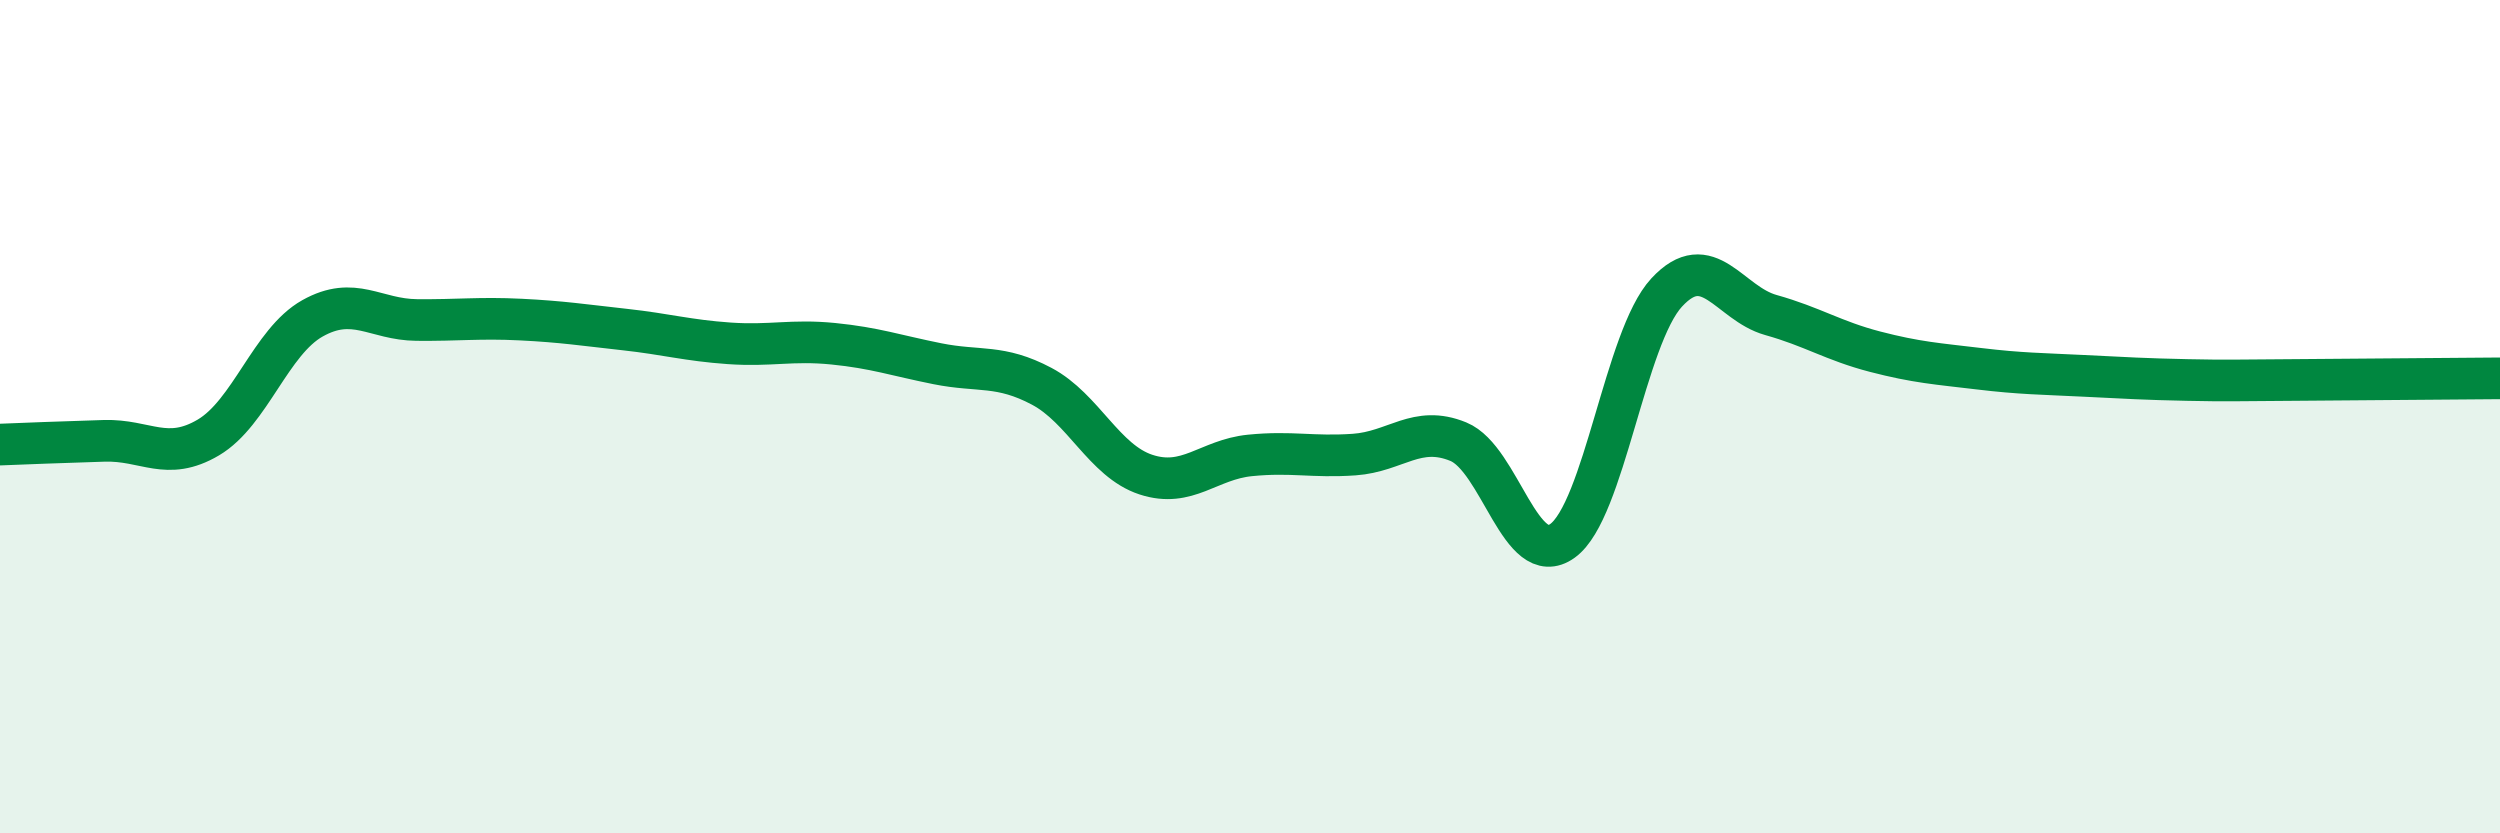
    <svg width="60" height="20" viewBox="0 0 60 20" xmlns="http://www.w3.org/2000/svg">
      <path
        d="M 0,10.67 C 0.5,10.65 1.5,10.61 2.5,10.58 C 3.5,10.55 4,11.09 5,10.5 C 6,9.91 6.5,8.2 7.5,7.64 C 8.5,7.08 9,7.67 10,7.68 C 11,7.69 11.5,7.62 12.5,7.67 C 13.5,7.72 14,7.8 15,7.91 C 16,8.02 16.5,8.17 17.5,8.24 C 18.5,8.31 19,8.15 20,8.25 C 21,8.35 21.5,8.53 22.5,8.73 C 23.5,8.93 24,8.74 25,9.27 C 26,9.8 26.5,11.06 27.5,11.39 C 28.5,11.72 29,11.03 30,10.93 C 31,10.83 31.5,10.98 32.5,10.91 C 33.5,10.84 34,10.19 35,10.6 C 36,11.01 36.5,13.7 37.5,12.98 C 38.5,12.26 39,8.1 40,7.02 C 41,5.94 41.5,7.28 42.5,7.56 C 43.5,7.84 44,8.18 45,8.44 C 46,8.7 46.5,8.73 47.5,8.85 C 48.5,8.97 49,8.97 50,9.02 C 51,9.07 51.5,9.1 52.5,9.12 C 53.5,9.14 53.5,9.13 55,9.12 C 56.5,9.11 59,9.09 60,9.08L60 20L0 20Z"
        fill="#008740"
        opacity="0.1"
        stroke-linecap="round"
        stroke-linejoin="round"
      />
      <path
        d="M 0,10.67 C 0.5,10.65 1.5,10.61 2.5,10.58 C 3.5,10.55 4,11.09 5,10.5 C 6,9.91 6.5,8.2 7.5,7.64 C 8.5,7.08 9,7.67 10,7.68 C 11,7.69 11.5,7.62 12.5,7.67 C 13.5,7.72 14,7.8 15,7.91 C 16,8.02 16.5,8.17 17.5,8.24 C 18.5,8.31 19,8.15 20,8.25 C 21,8.35 21.5,8.53 22.5,8.73 C 23.5,8.93 24,8.74 25,9.27 C 26,9.8 26.5,11.06 27.5,11.39 C 28.5,11.72 29,11.03 30,10.93 C 31,10.83 31.5,10.98 32.5,10.91 C 33.5,10.84 34,10.19 35,10.6 C 36,11.01 36.5,13.7 37.5,12.98 C 38.5,12.26 39,8.1 40,7.02 C 41,5.94 41.5,7.28 42.5,7.56 C 43.5,7.84 44,8.18 45,8.44 C 46,8.7 46.5,8.73 47.5,8.85 C 48.5,8.97 49,8.97 50,9.02 C 51,9.07 51.5,9.1 52.5,9.12 C 53.5,9.14 53.5,9.13 55,9.12 C 56.5,9.11 59,9.09 60,9.08"
        stroke="#008740"
        stroke-width="1"
        fill="none"
        stroke-linecap="round"
        stroke-linejoin="round"
      />
    </svg>
  